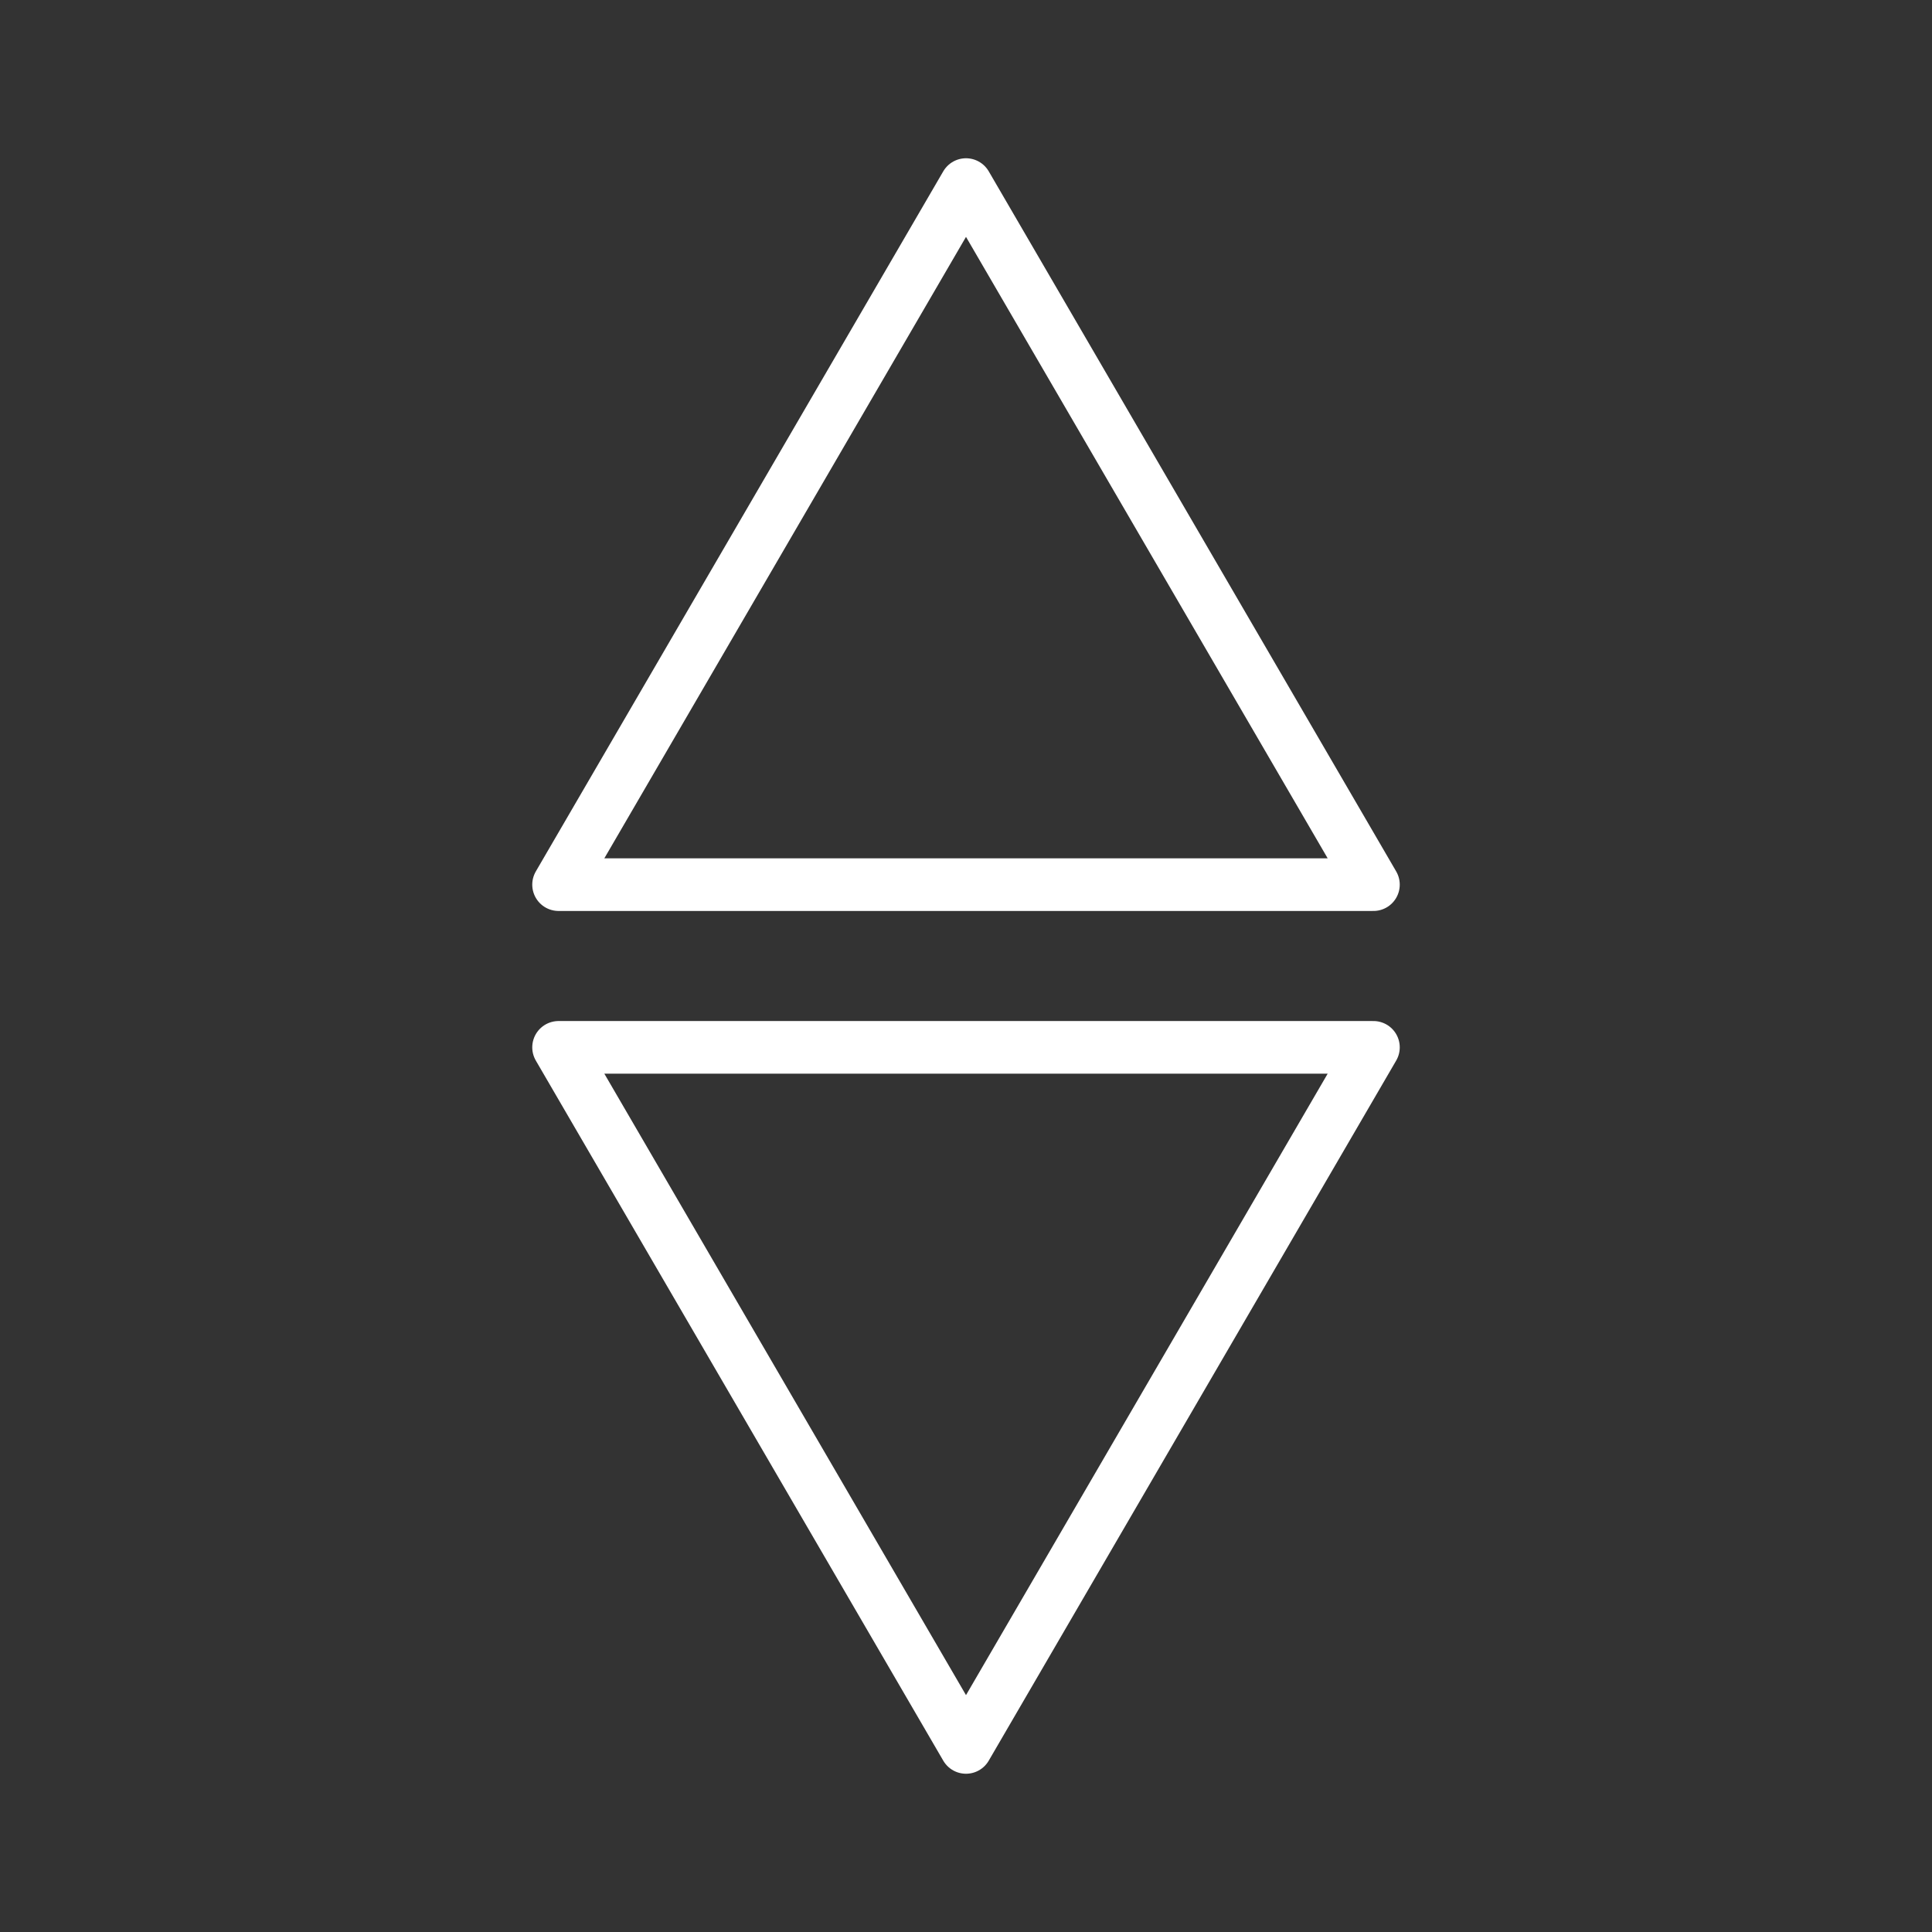 <?xml version="1.0" encoding="utf-8"?>
<!-- Generator: Adobe Illustrator 16.0.0, SVG Export Plug-In . SVG Version: 6.00 Build 0)  -->
<!DOCTYPE svg PUBLIC "-//W3C//DTD SVG 1.1//EN" "http://www.w3.org/Graphics/SVG/1.1/DTD/svg11.dtd">
<svg version="1.1" id="Layer_1" xmlns="http://www.w3.org/2000/svg" xmlns:xlink="http://www.w3.org/1999/xlink" x="0px" y="0px"
	 width="257px" height="257px" viewBox="0 0 257 257" enable-background="new 0 0 257 257" xml:space="preserve">
<rect x="0" y="0" width="257" height="257" fill="#333333" stroke="none"/>
<g>
	<rect x="0.5" y="0.5" opacity="0" fill="none" stroke="#FFFFFF" stroke-miterlimit="10" width="256" height="256"/>
	<g>
		
			<polygon fill="none" stroke="#FFFFFF" stroke-width="7" stroke-linecap="round" stroke-linejoin="round" stroke-miterlimit="10" points="
			128.5,24.552 74.302,117.679 182.699,117.679 		"/>
		
			<polygon fill="none" stroke="#FFFFFF" stroke-width="7" stroke-linecap="round" stroke-linejoin="round" stroke-miterlimit="10" points="
			128.5,232.448 182.699,139.321 74.302,139.321 		"/>
	</g>
</g>
</svg>
